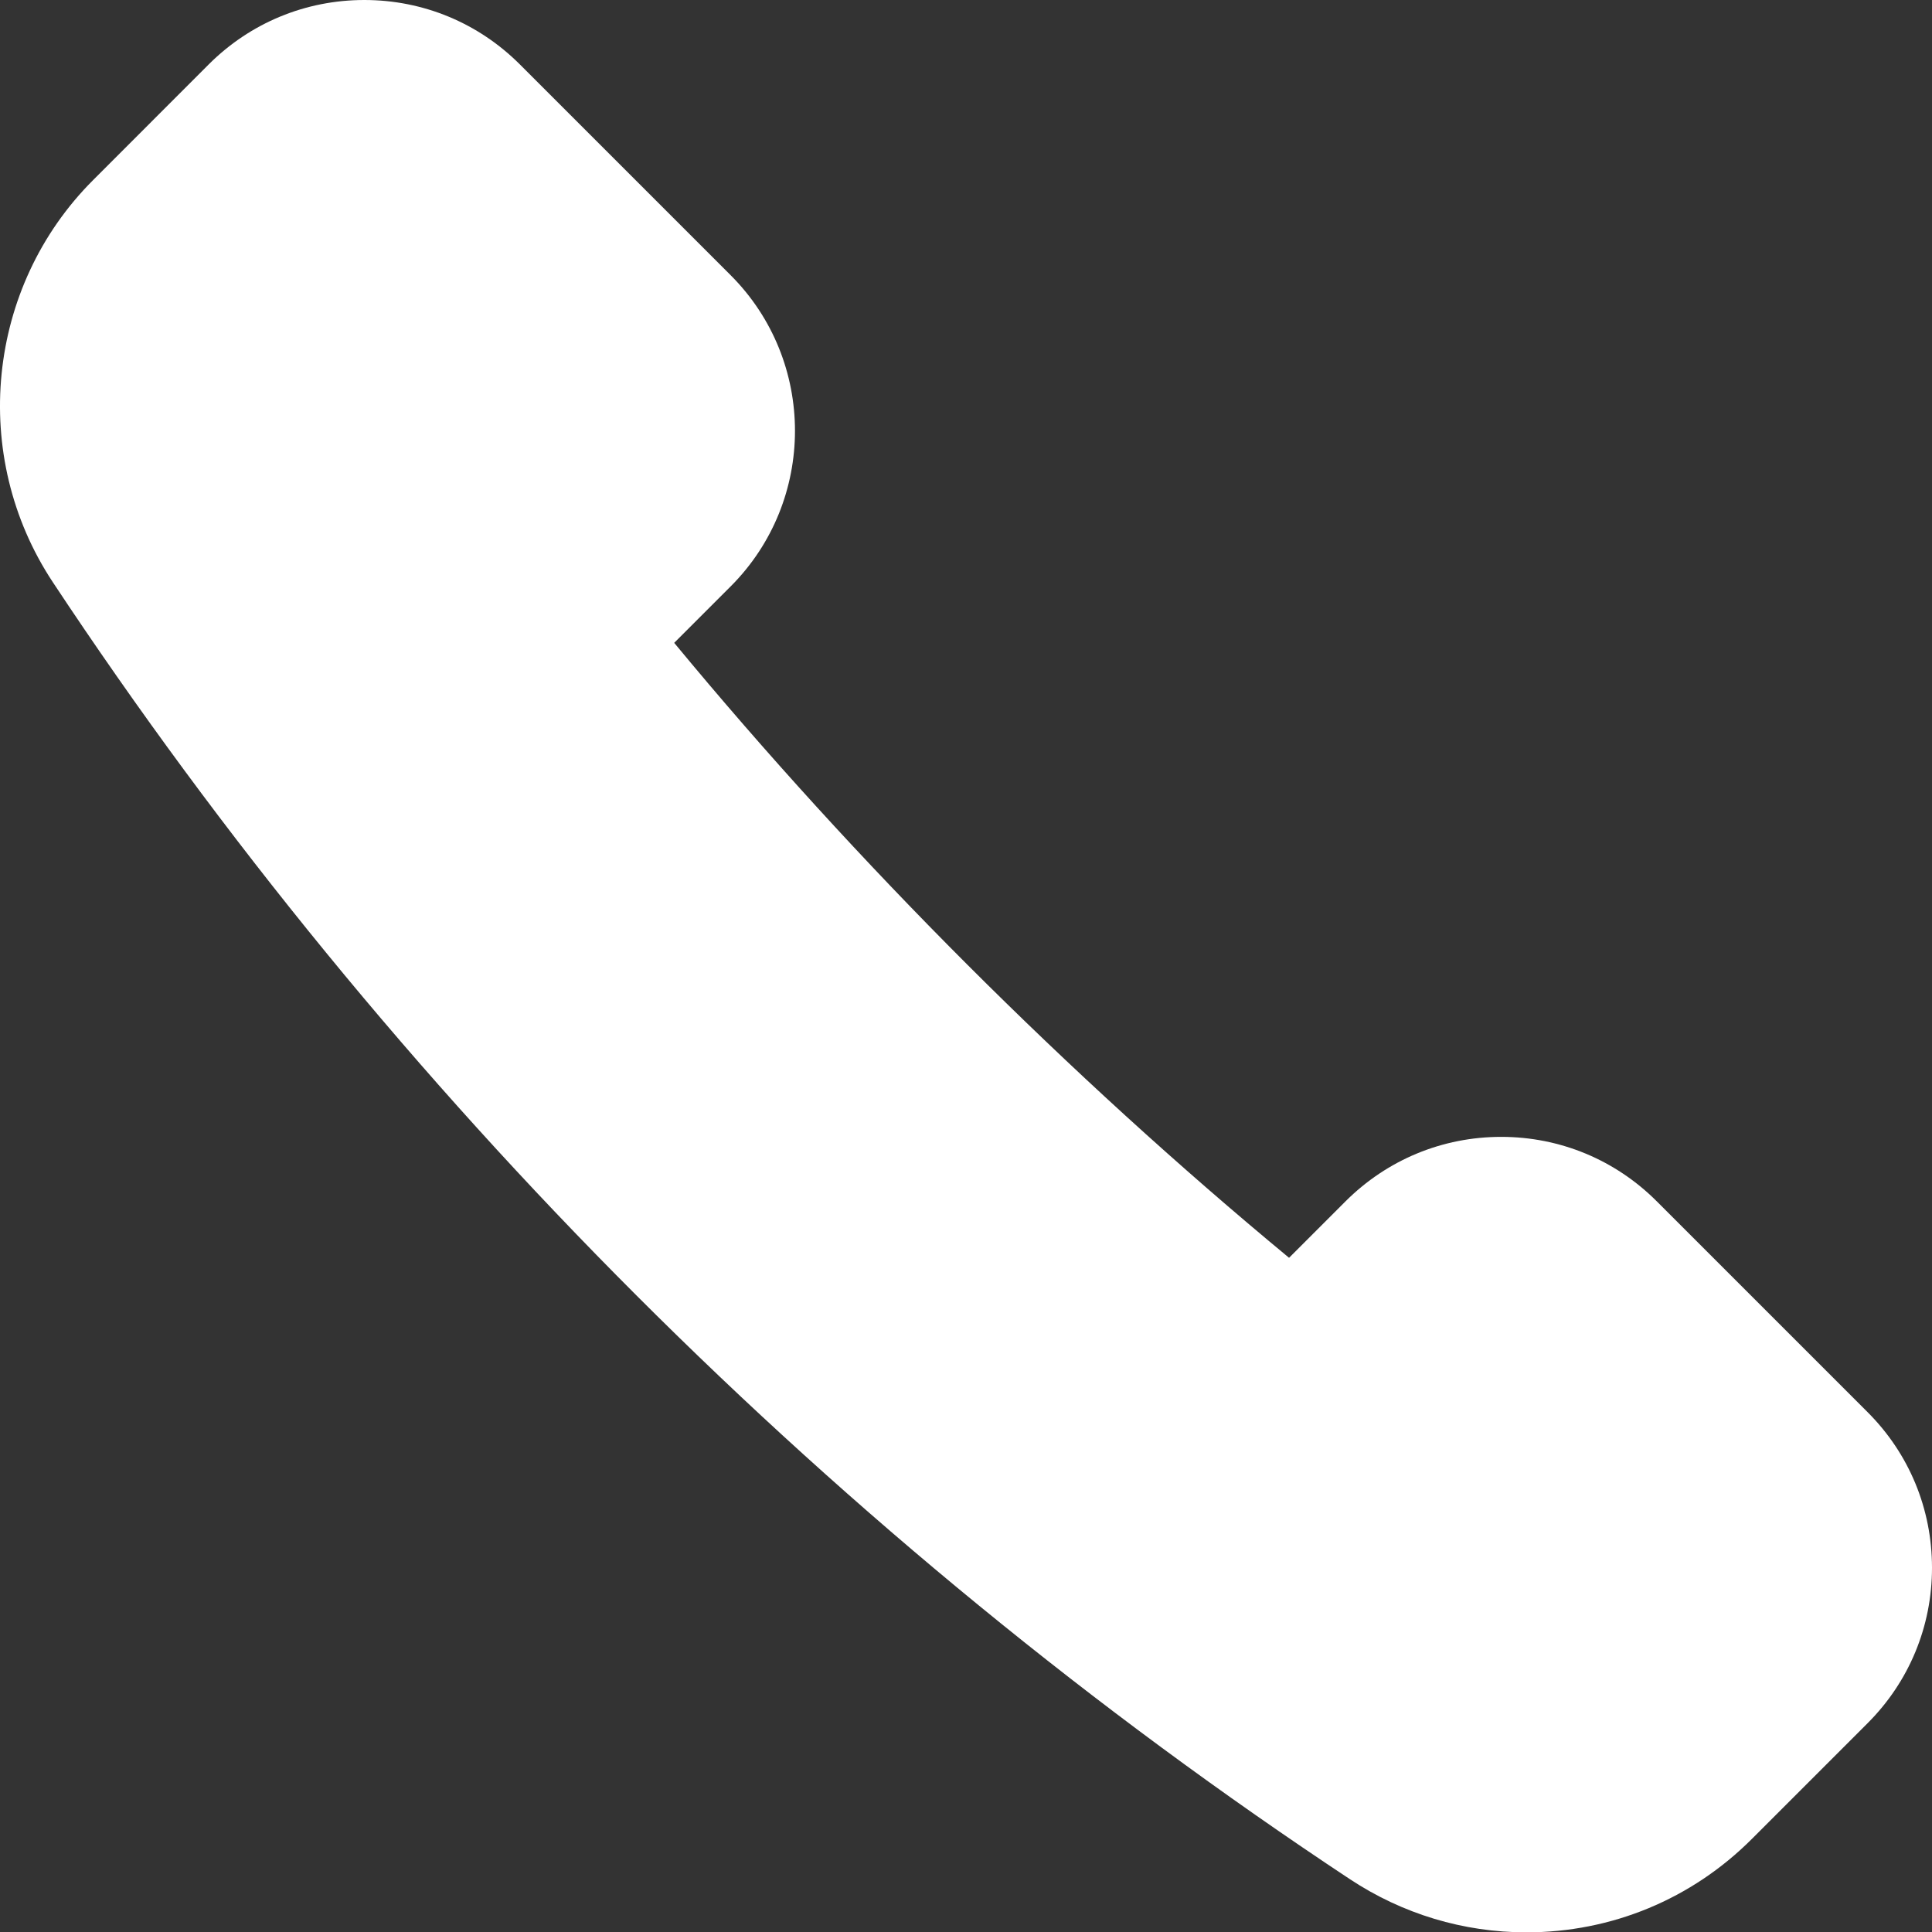 <!-- Generator: Adobe Illustrator 19.0.0, SVG Export Plug-In  -->
<svg version="1.1"
	 xmlns="http://www.w3.org/2000/svg" xmlns:xlink="http://www.w3.org/1999/xlink" xmlns:a="http://ns.adobe.com/AdobeSVGViewerExtensions/3.0/"
	 x="0px" y="0px" width="22.495px" height="22.499px" viewBox="0 0 22.495 22.499"
	 style="enable-background:new 0 0 22.495 22.499;" xml:space="preserve">
<rect x="0" y="0" width="22.495" height="22.499" fill="#333333" stroke="none"/>
<style type="text/css">
	.st0{fill:#FFFFFF;}
</style>
<defs>
</defs>
<path class="st0" d="M21.744,16.441l-2.453-2.453c-0.484-0.484-1.127-0.751-1.812-0.751c-0.685,0-1.328,0.267-1.813,0.751
	l-0.657,0.657c-2.57-2.126-5.038-4.594-7.159-7.16l0.657-0.657c0.999-0.999,0.999-2.625,0-3.624L6.054,0.751
	C5.57,0.267,4.927,0,4.242,0C3.557,0,2.913,0.267,2.429,0.751L1.084,2.097c-1.243,1.242-1.441,3.211-0.47,4.68
	c3.934,5.947,9.157,11.17,15.105,15.104c0.611,0.404,1.321,0.618,2.053,0.618c0.993,0,1.926-0.387,2.626-1.088l1.346-1.346
	c0.484-0.483,0.751-1.127,0.751-1.811C22.495,17.569,22.229,16.925,21.744,16.441z"/>
</svg>